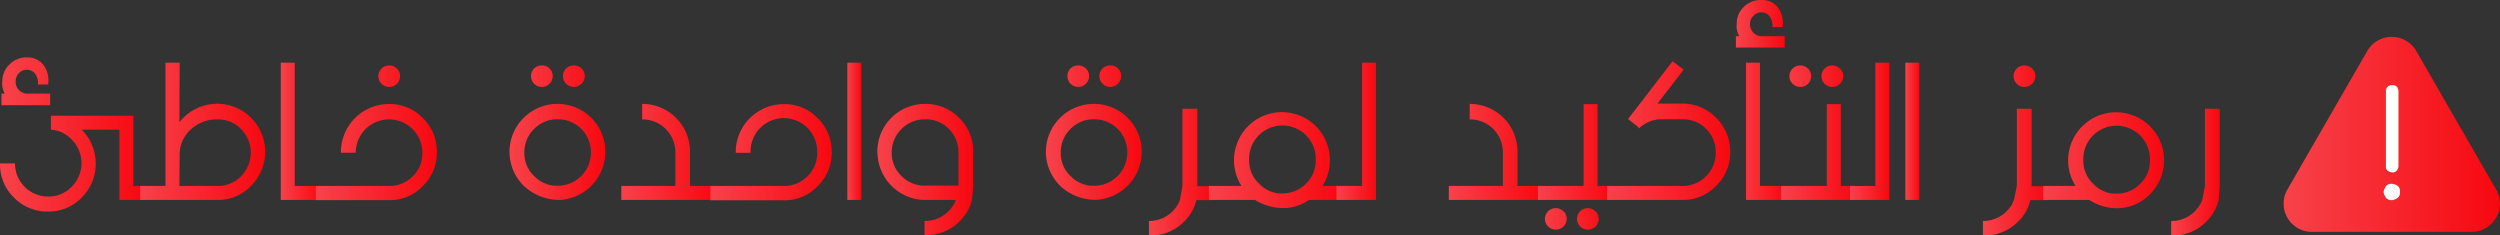 <svg xmlns="http://www.w3.org/2000/svg" xmlns:xlink="http://www.w3.org/1999/xlink" viewBox="0 0 442.02 41.61"><rect x="0" y="0" width="442.02" height="41.61" fill="#333333" stroke="none"/><defs><style>.cls-1{fill:url(#linear-gradient);}.cls-2{fill:#fff;}.cls-3{fill:url(#linear-gradient-2);}.cls-4{fill:url(#linear-gradient-3);}.cls-5{fill:url(#linear-gradient-4);}.cls-6{fill:url(#linear-gradient-5);}.cls-7{fill:url(#linear-gradient-6);}.cls-8{fill:url(#linear-gradient-7);}.cls-9{fill:url(#linear-gradient-8);}.cls-10{fill:url(#linear-gradient-9);}.cls-11{fill:url(#linear-gradient-10);}.cls-12{fill:url(#linear-gradient-11);}.cls-13{fill:url(#linear-gradient-12);}.cls-14{fill:url(#linear-gradient-13);}.cls-15{fill:url(#linear-gradient-14);}.cls-16{fill:url(#linear-gradient-15);}.cls-17{fill:url(#linear-gradient-16);}.cls-18{fill:url(#linear-gradient-17);}.cls-19{fill:url(#linear-gradient-18);}.cls-20{fill:url(#linear-gradient-19);}.cls-21{fill:url(#linear-gradient-20);}.cls-22{fill:url(#linear-gradient-21);}.cls-23{fill:url(#linear-gradient-22);}.cls-24{fill:url(#linear-gradient-23);}.cls-25{fill:url(#linear-gradient-24);}</style><linearGradient id="linear-gradient" x1="403.75" y1="23.77" x2="442.02" y2="23.77" gradientUnits="userSpaceOnUse"><stop offset="0" stop-color="#f7424a"/><stop offset="1" stop-color="#f70810"/></linearGradient><linearGradient id="linear-gradient-2" x1="0" y1="23.8" x2="25.54" y2="23.8" xlink:href="#linear-gradient"/><linearGradient id="linear-gradient-3" x1="24.73" y1="23.22" x2="46.85" y2="23.22" xlink:href="#linear-gradient"/><linearGradient id="linear-gradient-4" x1="49.67" y1="23.22" x2="56.64" y2="23.22" xlink:href="#linear-gradient"/><linearGradient id="linear-gradient-5" x1="55.83" y1="23.46" x2="77.22" y2="23.46" xlink:href="#linear-gradient"/><linearGradient id="linear-gradient-6" x1="90.08" y1="23.46" x2="107.03" y2="23.46" xlink:href="#linear-gradient"/><linearGradient id="linear-gradient-7" x1="109.85" y1="26.86" x2="126.4" y2="26.86" xlink:href="#linear-gradient"/><linearGradient id="linear-gradient-8" x1="125.61" y1="26.86" x2="147" y2="26.86" xlink:href="#linear-gradient"/><linearGradient id="linear-gradient-9" x1="149.82" y1="23.22" x2="152.29" y2="23.22" xlink:href="#linear-gradient"/><linearGradient id="linear-gradient-10" x1="155.12" y1="29.99" x2="172.06" y2="29.99" xlink:href="#linear-gradient"/><linearGradient id="linear-gradient-11" x1="184.92" y1="23.46" x2="201.87" y2="23.46" xlink:href="#linear-gradient"/><linearGradient id="linear-gradient-12" x1="203.09" y1="30.4" x2="214.53" y2="30.4" xlink:href="#linear-gradient"/><linearGradient id="linear-gradient-13" x1="213.74" y1="28.3" x2="237.14" y2="28.3" xlink:href="#linear-gradient"/><linearGradient id="linear-gradient-14" x1="236.35" y1="23.22" x2="243.3" y2="23.22" xlink:href="#linear-gradient"/><linearGradient id="linear-gradient-15" x1="256.16" y1="26.86" x2="272.71" y2="26.86" xlink:href="#linear-gradient"/><linearGradient id="linear-gradient-16" x1="271.92" y1="29.53" x2="284.93" y2="29.53" xlink:href="#linear-gradient"/><linearGradient id="linear-gradient-17" x1="284.13" y1="23.1" x2="305.91" y2="23.1" xlink:href="#linear-gradient"/><linearGradient id="linear-gradient-18" x1="306.92" y1="17.68" x2="315.71" y2="17.68" xlink:href="#linear-gradient"/><linearGradient id="linear-gradient-19" x1="314.9" y1="23.46" x2="327.91" y2="23.46" xlink:href="#linear-gradient"/><linearGradient id="linear-gradient-20" x1="327.1" y1="23.22" x2="334.05" y2="23.22" xlink:href="#linear-gradient"/><linearGradient id="linear-gradient-21" x1="336.88" y1="23.22" x2="339.35" y2="23.22" xlink:href="#linear-gradient"/><linearGradient id="linear-gradient-22" x1="350.6" y1="26.59" x2="362.04" y2="26.59" xlink:href="#linear-gradient"/><linearGradient id="linear-gradient-23" x1="361.25" y1="28.31" x2="382.64" y2="28.31" xlink:href="#linear-gradient"/><linearGradient id="linear-gradient-24" x1="383.86" y1="30.4" x2="392.47" y2="30.4" xlink:href="#linear-gradient"/></defs><g id="Layer_2" data-name="Layer 2"><g id="Layer_1-2" data-name="Layer 1"><path class="cls-1" d="M441.34,33.52,427.2,9a5,5,0,0,0-8.64,0L404.42,33.52A5,5,0,0,0,408.74,41H437A5,5,0,0,0,441.34,33.52Z"/><path class="cls-2" d="M422.77,32.49h.11c1,.14,1.45.57,1.45,1.29v.31c0,.67-.44,1.1-1.34,1.3h-.17c-.74,0-1.2-.48-1.39-1.45C421.63,33,422.07,32.49,422.77,32.49Zm.13-17.43h.17c.56,0,.9.32,1,1V29.5c-.16.67-.52,1-1.08,1-.76-.11-1.14-.44-1.14-1V16A1,1,0,0,1,422.9,15.06Z"/><path class="cls-3" d="M21.11,22.93H14.46l0,0a8.52,8.52,0,0,1,0,12,8.15,8.15,0,0,1-6,2.48,8.24,8.24,0,0,1-6-2.48A8.17,8.17,0,0,1,0,29v-.11H2.65a5.86,5.86,0,0,0,5.9,5.86A5.64,5.64,0,0,0,12.69,33a5.89,5.89,0,0,0,0-8.31A5.42,5.42,0,0,0,9,22.93V20.46H23.58V32.88h2v2.47H21.11ZM4.66,16.55H8.87V18.6H.26V16.55H.85a3.51,3.51,0,0,1-.44-2.19,4,4,0,0,1,1.26-2.95,4.16,4.16,0,0,1,3.07-1.26,3.57,3.57,0,0,1,2.91,1.28,4.62,4.62,0,0,1,.86,3.5H6.71a2.77,2.77,0,0,0-.59-2,1.89,1.89,0,0,0-2.77,0,2,2,0,0,0-.58,1.49,2,2,0,0,0,.55,1.46A2,2,0,0,0,4.66,16.55Z"/><path class="cls-4" d="M31.72,21.61a5.65,5.65,0,0,1,.69-.77,8.46,8.46,0,0,1,12,0,8.5,8.5,0,0,1,0,12,8,8,0,0,1-5.63,2.51h-14V32.88h4.48V11.08h2.51Zm0,11.27h6.91a5.72,5.72,0,0,0,4-1.73,5.92,5.92,0,0,0,0-8.32,5.67,5.67,0,0,0-4.15-1.72,6.63,6.63,0,0,0-4.16,1.31,6,6,0,0,0-2.55,4.52Z"/><path class="cls-5" d="M56.64,32.88v2.47h-7V11.08h2.47v21.8Z"/><path class="cls-6" d="M69,32.88a5.72,5.72,0,0,0,4-1.73A5.65,5.65,0,0,0,74.68,27,5.89,5.89,0,1,0,62.9,27H60.28v-.12a8.5,8.5,0,0,1,8.49-8.49,8.1,8.1,0,0,1,6,2.49,8.2,8.2,0,0,1,2.47,6,8.12,8.12,0,0,1-2.47,6,8,8,0,0,1-5.62,2.51H55.83V32.88h7l6.22,0Zm1.73-19.41a1.77,1.77,0,0,1-.56,1.35,1.86,1.86,0,0,1-1.33.55,1.9,1.9,0,0,1-1.37-.55,1.88,1.88,0,0,1,0-2.7,1.86,1.86,0,0,1,1.37-.55,1.82,1.82,0,0,1,1.33.55A1.77,1.77,0,0,1,70.74,13.47Z"/><path class="cls-7" d="M92.59,32.84a8.43,8.43,0,0,1,0-12,8.46,8.46,0,0,1,14.44,6A8.52,8.52,0,0,1,99,35.35a9.18,9.18,0,0,1-6.36-2.47Zm6.22,0v0A5.86,5.86,0,0,0,104.48,27a5.86,5.86,0,0,0-1.7-4.21,5.8,5.8,0,0,0-4.17-1.7,5.67,5.67,0,0,0-4.16,1.7A5.73,5.73,0,0,0,92.71,27a5.52,5.52,0,0,0,1.74,4.13,5.59,5.59,0,0,0,3.43,1.69ZM97.72,13.47a1.84,1.84,0,0,1-.57,1.34,1.81,1.81,0,0,1-1.32.56,1.91,1.91,0,0,1-1.38-.56,1.87,1.87,0,0,1-.56-1.34,1.91,1.91,0,0,1,.56-1.38,1.86,1.86,0,0,1,1.38-.52,1.76,1.76,0,0,1,1.32.52A1.88,1.88,0,0,1,97.72,13.47Zm5.67,0a1.93,1.93,0,0,1-1.89,1.9,1.93,1.93,0,0,1-1.39-.56,1.84,1.84,0,0,1-.57-1.34,1.88,1.88,0,0,1,.57-1.38,1.9,1.9,0,0,1,1.39-.52,1.82,1.82,0,0,1,1.32.52A1.88,1.88,0,0,1,103.39,13.47Z"/><path class="cls-8" d="M119.41,26.7a5.86,5.86,0,0,0-1.7-3.89,5.77,5.77,0,0,0-4.17-1.7l0-2.74A8.43,8.43,0,0,1,122,26.7v6.18h4.44v2.47H109.85V32.88h9.56Z"/><path class="cls-9" d="M138.78,32.88a5.7,5.7,0,0,0,4-1.73,5.61,5.61,0,0,0,1.7-4.13,5.89,5.89,0,1,0-11.77,0h-2.63v-.12a8.5,8.5,0,0,1,8.5-8.49,8.1,8.1,0,0,1,6,2.49,8.2,8.2,0,0,1,2.47,6,8.12,8.12,0,0,1-2.47,6,8,8,0,0,1-5.63,2.51H125.61V32.88h7l6.22,0Z"/><path class="cls-10" d="M149.82,35.35V11.08h2.47V35.35Z"/><path class="cls-11" d="M155.12,26.86a8.43,8.43,0,0,1,8.45-8.49h.2a8.25,8.25,0,0,1,5.82,2.47,8.16,8.16,0,0,1,2.47,6v6l-.19,2.47a8.1,8.1,0,0,1-2.2,3.81,8.18,8.18,0,0,1-6,2.45h-.2V39.07h0A5.83,5.83,0,0,0,169,35.35h-5.77a8.52,8.52,0,0,1-8.09-8.29Zm8.41-5.75a5.65,5.65,0,0,0-4.13,1.7A5.73,5.73,0,0,0,157.66,27v0a5.61,5.61,0,0,0,1.7,4.09,5.69,5.69,0,0,0,4,1.73h6.11V27a5.86,5.86,0,0,0-1.7-4.21,5.66,5.66,0,0,0-4-1.7Z"/><path class="cls-12" d="M187.43,32.84a8.43,8.43,0,0,1,0-12,8.46,8.46,0,0,1,14.44,6,8.52,8.52,0,0,1-8.08,8.49,9.18,9.18,0,0,1-6.36-2.47Zm6.22,0v0A5.86,5.86,0,0,0,199.32,27a5.86,5.86,0,0,0-1.7-4.21,5.8,5.8,0,0,0-4.17-1.7,5.67,5.67,0,0,0-4.16,1.7A5.73,5.73,0,0,0,187.55,27a5.52,5.52,0,0,0,1.74,4.13,5.59,5.59,0,0,0,3.43,1.69Zm-1.09-19.37a1.84,1.84,0,0,1-.57,1.34,1.81,1.81,0,0,1-1.32.56,1.91,1.91,0,0,1-1.38-.56,1.87,1.87,0,0,1-.56-1.34,1.91,1.91,0,0,1,.56-1.38,1.86,1.86,0,0,1,1.38-.52,1.76,1.76,0,0,1,1.32.52A1.88,1.88,0,0,1,192.56,13.47Zm5.67,0a1.93,1.93,0,0,1-1.89,1.9,1.93,1.93,0,0,1-1.39-.56,1.84,1.84,0,0,1-.57-1.34,1.88,1.88,0,0,1,.57-1.38,1.9,1.9,0,0,1,1.39-.52,1.82,1.82,0,0,1,1.32.52A1.88,1.88,0,0,1,198.23,13.47Z"/><path class="cls-13" d="M209.07,32.88V19.22l2.63,0v13.7h2.83v2.47h-3a7.93,7.93,0,0,1-2.19,3.81,8.28,8.28,0,0,1-6,2.45h-.2V39.07h0a5.79,5.79,0,0,0,4.21-1.74,5.31,5.31,0,0,0,1.28-2Z"/><path class="cls-14" d="M231.45,35.35a8.13,8.13,0,0,1-3.89,1.42,9.66,9.66,0,0,1-5.67-1.42h-8.15V32.88h5.76a8.51,8.51,0,0,1,1.17-10.57,8.47,8.47,0,0,1,14.46,6,8.19,8.19,0,0,1-1.31,4.56h3.32v2.47ZM226,34.19l.93,0a5.78,5.78,0,0,0,4-1.74,5.63,5.63,0,0,0,1.7-4.13,5.89,5.89,0,1,0-11.77,0,5.58,5.58,0,0,0,1.73,4.13A5.74,5.74,0,0,0,226,34.19Z"/><path class="cls-15" d="M240.83,32.88V11.08h2.47V35.35h-7V32.88Z"/><path class="cls-16" d="M265.72,26.7a5.86,5.86,0,0,0-1.7-3.89,5.77,5.77,0,0,0-4.17-1.7l0-2.74a8.43,8.43,0,0,1,8.46,8.33v6.18h4.44v2.47H256.16V32.88h9.56Z"/><path class="cls-17" d="M271.92,35.35V32.88H280V18.41h2.46V32.88h2.43v2.47Zm4.52,2a1.88,1.88,0,0,1,0,2.7,1.94,1.94,0,0,1-2.71,0,1.88,1.88,0,0,1,0-2.7,1.94,1.94,0,0,1,2.71,0Zm5.66,0a1.91,1.91,0,0,1,0,2.7,1.86,1.86,0,0,1-1.33.55,1.94,1.94,0,0,1-1.38-.55,1.91,1.91,0,0,1,0-2.7,1.9,1.9,0,0,1,1.38-.55A1.82,1.82,0,0,1,282.1,37.4Z"/><path class="cls-18" d="M301.84,19.57a7.26,7.26,0,0,1,1.6,1.27,8.26,8.26,0,0,1,2.47,6,8.12,8.12,0,0,1-2.47,6,8,8,0,0,1-5.61,2.51h-13.7V32.88h7.34l6.24,0v0A5.86,5.86,0,0,0,303.36,27a5.81,5.81,0,0,0-1.7-4.21,5.28,5.28,0,0,0-1.12-.89,5.84,5.84,0,0,0-2.83-.81h-4a5.7,5.7,0,0,0-3.93,1.62l-.19-.31-1.74-1.35,7.88-10.23,1.95,1.5-4.62,6h4.66A7.79,7.79,0,0,1,301.84,19.57Z"/><path class="cls-19" d="M311.34,6.4h4.21v2h-8.63v-2h.61a3.41,3.41,0,0,1-.46-2.19,4,4,0,0,1,1.26-3A4.2,4.2,0,0,1,311.42,0a3.54,3.54,0,0,1,2.9,1.27,4.69,4.69,0,0,1,.85,3.51h-1.78a2.75,2.75,0,0,0-.61-2,1.8,1.8,0,0,0-1.36-.59,1.89,1.89,0,0,0-1.4.6,2.05,2.05,0,0,0-.6,1.5A2,2,0,0,0,310,5.75,2,2,0,0,0,311.34,6.4Zm4.37,26.48v2.47h-7V11.08h2.47v21.8Z"/><path class="cls-20" d="M314.9,35.35V32.88H323V18.41h2.47V32.88h2.43v2.47Zm4.77-23.23a1.91,1.91,0,0,1,0,2.7,1.88,1.88,0,0,1-1.34.55,1.94,1.94,0,0,1-1.38-.55,1.88,1.88,0,0,1,0-2.7,1.9,1.9,0,0,1,1.38-.55A1.84,1.84,0,0,1,319.67,12.12Zm5.65,0a1.86,1.86,0,0,1,0,2.7,1.94,1.94,0,0,1-2.71,0,1.91,1.91,0,0,1,0-2.7,1.94,1.94,0,0,1,2.71,0Z"/><path class="cls-21" d="M331.58,32.88V11.08h2.47V35.35H327.1V32.88Z"/><path class="cls-22" d="M336.88,35.35V11.08h2.47V35.35Z"/><path class="cls-23" d="M356.59,32.88V19.22l2.62,0v13.7H362v2.47h-3a8,8,0,0,1-2.2,3.81,8.28,8.28,0,0,1-6,2.45h-.2V39.07h0a5.76,5.76,0,0,0,4.21-1.74,5.31,5.31,0,0,0,1.28-2Zm3.28-19.41a1.76,1.76,0,0,1-.58,1.35,1.94,1.94,0,0,1-2.71,0,1.91,1.91,0,0,1,0-2.7,1.94,1.94,0,0,1,2.71,0A1.76,1.76,0,0,1,359.87,13.47Z"/><path class="cls-24" d="M369.41,35.35h-8.16V32.88H367a8.05,8.05,0,0,1-1.33-4.56,8.48,8.48,0,1,1,14.48,6,8.13,8.13,0,0,1-5.1,2.46A8.94,8.94,0,0,1,369.41,35.35Zm4.08-1.12h.93v0a5.76,5.76,0,0,0,4-1.74,5.63,5.63,0,0,0,1.7-4.13,5.89,5.89,0,1,0-11.77,0,5.55,5.55,0,0,0,1.74,4.13A5.71,5.71,0,0,0,373.49,34.23Z"/><path class="cls-25" d="M389.85,32.88V19.22l2.62,0v13.7l-.19,2.47a8.1,8.1,0,0,1-2.2,3.81,8.18,8.18,0,0,1-6,2.45h-.2V39.07h0a5.73,5.73,0,0,0,4.21-1.74,6,6,0,0,0,1.3-2Z"/></g></g></svg>